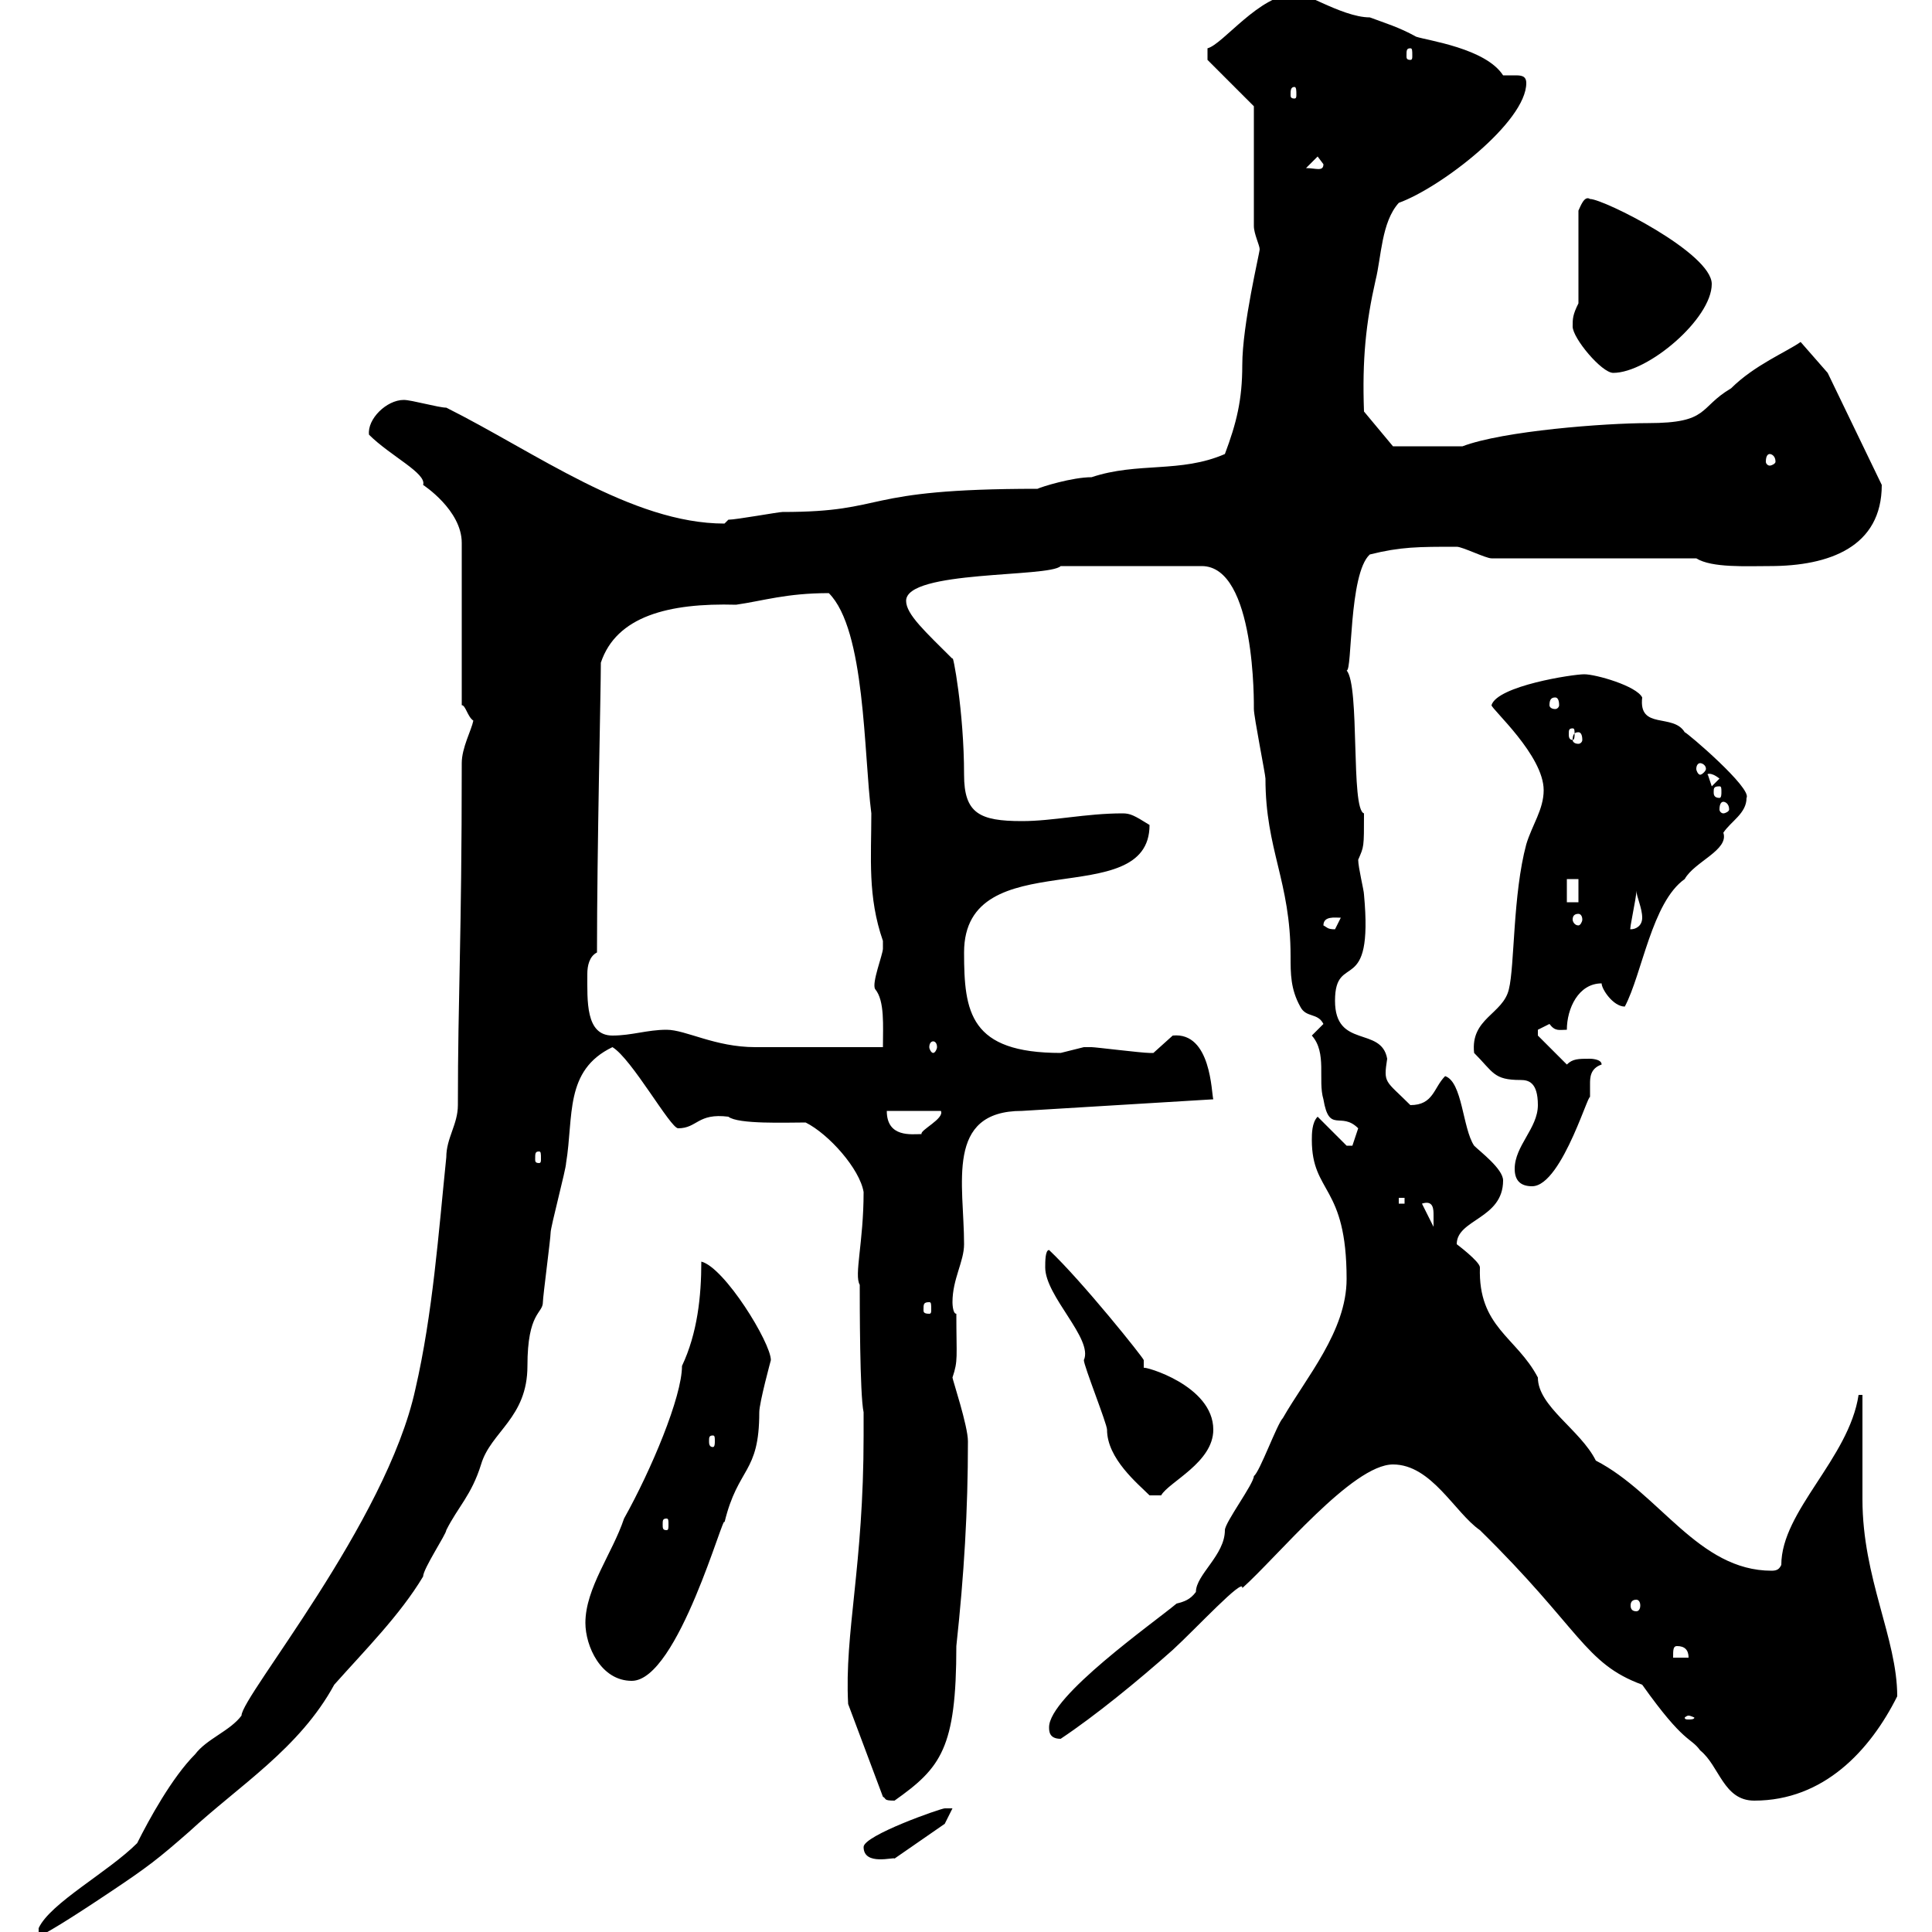 <svg xmlns="http://www.w3.org/2000/svg" xmlns:xlink="http://www.w3.org/1999/xlink" width="300" height="300"><path d="M71.10 171.60C71.10 174.60 69.30 176.70 69.30 179.70C68.10 191.40 67.20 204 64.50 215.70C60 236.40 37.50 263.40 37.50 266.40C35.70 268.80 32.10 270 30.30 272.40C26.70 276 23.10 282.60 21.30 286.20C16.80 290.70 7.80 295.50 6 299.40L6 300.60C6.90 300.60 15 295.20 16.80 294C23.10 289.80 24.60 288.60 29.40 284.40C37.20 277.20 46.50 271.50 51.90 261.60C56.70 256.20 62.10 250.80 65.70 244.80C65.70 243.60 69.30 238.20 69.30 237.60C71.10 234 73.20 232.20 74.70 227.40C76.20 222.30 81.90 220.20 81.90 212.10C81.90 203.70 84.30 204 84.30 202.20C84.30 201.30 85.50 192.30 85.50 191.40C85.50 190.50 87.90 181.50 87.90 180.60C89.10 173.40 87.60 166.20 95.10 162.60C98.10 164.40 104.10 175.20 105.30 175.20C108.30 175.20 108.30 172.80 113.10 173.40C114.60 174.60 122.10 174.30 125.10 174.30C128.70 176.10 133.50 181.50 134.10 185.10C134.10 192.90 132.60 198 133.50 199.50C133.50 202.20 133.50 216.60 134.10 219.30L134.10 222.90C134.10 243.30 131.10 253.50 131.70 264.60L137.10 279C137.70 279.30 137.10 279.60 138.90 279.60C146.10 274.50 148.50 271.50 148.50 255.60C149.70 244.50 150.30 234.60 150.30 223.80C150.30 221.40 147.90 214.20 147.90 213.90C148.80 211.20 148.50 210.90 148.50 204C147.90 204 147.90 202.20 147.90 202.20C147.90 198.60 149.70 195.90 149.70 193.20C149.70 183.90 146.70 172.50 158.70 172.50L188.40 170.70C188.10 169.80 188.10 160.20 182.10 160.80C182.10 160.80 179.10 163.50 179.10 163.50C178.50 163.50 178.50 163.50 178.50 163.50C177.30 163.50 170.10 162.60 169.50 162.60C169.50 162.60 169.50 162.60 168.30 162.60C168.30 162.60 164.70 163.50 164.70 163.50C150.60 163.50 149.70 157.20 149.70 147.90C149.70 130.50 178.50 141.90 178.50 128.10C176.10 126.60 175.50 126.30 174.30 126.30C168.60 126.30 163.50 127.50 158.70 127.50C152.10 127.50 149.70 126.30 149.70 120.30C149.70 110.40 147.90 101.10 147.90 102.30C143.70 98.10 140.70 95.40 140.70 93.30C140.70 88.50 162.90 89.70 164.70 87.90L186.60 87.90C195 87.90 194.70 109.50 194.70 110.10C194.70 111.30 196.50 120.30 196.50 120.90C196.50 132 200.40 136.80 200.40 148.50C200.40 151.20 200.40 153.60 201.90 156.30C202.80 158.10 204.60 157.20 205.50 159C205.50 159 203.70 160.80 203.70 160.80C206.10 163.50 204.60 167.70 205.50 170.70C206.40 176.10 208.20 172.50 210.90 175.20C210.90 175.20 210 177.90 210 177.90L209.10 177.90L204.60 173.40C203.70 174.30 203.70 176.10 203.70 177C203.70 185.40 209.10 183.90 209.10 198.60C209.10 206.70 202.80 213.90 199.20 220.20C198.30 221.10 195.60 228.60 194.70 229.20C194.70 230.40 190.20 236.40 190.20 237.60C190.20 241.50 185.70 244.50 185.70 247.20C184.80 248.40 183.90 248.70 182.70 249C179.10 252 162.90 263.40 162.90 268.20C162.90 268.80 162.90 270 164.70 270C170.10 266.40 176.70 261 182.10 256.20C185.70 252.90 193.20 244.80 192.90 246.60C198.30 241.80 210 227.40 216.30 227.40C222.30 227.40 225.90 234.90 229.80 237.60C245.40 252.90 246 258.30 255 261.60C261.60 270.90 262.50 269.70 264 271.80C267 274.20 267.60 279.60 272.40 279.60C283.20 279.60 290.40 271.80 294.60 263.40C294.60 254.40 289.20 245.10 289.20 232.80C289.20 230.40 289.20 219.30 289.20 216.60L288.60 216.60C287.10 226.50 276.60 234.60 276.60 243C276.30 243.60 276 243.90 275.10 243.90C263.70 243.90 257.70 231.90 247.80 226.80C245.40 222 238.80 218.40 238.80 213.90C235.50 207.60 229.50 206.10 229.80 196.80C229.80 195.90 226.20 193.20 226.20 193.20C226.20 189.30 233.40 189.30 233.40 183.30C233.40 181.50 229.80 178.80 228.90 177.90C227.10 175.20 227.10 168 224.40 167.10C222.60 168.90 222.60 171.60 219 171.60C215.10 167.70 214.80 168.30 215.40 164.40C214.50 159.30 207.30 162.90 207.30 155.40C207.30 147.60 213.30 155.10 211.80 138.90C211.80 138.30 210.90 134.70 210.90 133.50C211.80 131.40 211.80 131.70 211.80 126.30C209.70 125.70 211.20 106.50 209.10 104.10C210 104.40 209.40 89.10 212.70 86.10C217.50 84.90 220.20 84.90 226.20 84.90C227.10 84.90 230.70 86.70 231.60 86.70L263.40 86.70C265.80 88.20 271.20 87.90 274.80 87.90C284.10 87.90 292.20 84.90 292.20 75.30L283.80 57.90L279.60 53.10C277.50 54.60 272.40 56.70 268.80 60.30C263.70 63.30 265.50 65.70 255.90 65.70C249.30 65.70 233.40 66.90 227.10 69.30L216.30 69.30L211.80 63.90C211.50 55.80 212.10 50.10 213.60 43.50C214.50 39.90 214.50 34.50 217.20 31.50C223.80 29.10 237 18.90 237 12.90C237 11.70 236.10 11.70 235.20 11.70C234.60 11.70 233.70 11.70 233.40 11.70C230.70 7.50 221.70 6.30 219.90 5.70C217.20 4.20 215.10 3.60 212.70 2.70C208.20 2.70 201.30-2.10 201-0.90C195.60-0.90 189.90 6.90 187.50 7.50L187.50 9.30L194.70 16.50L194.70 35.10C194.70 36.30 195.60 38.10 195.60 38.70C195.60 39.30 192.90 50.40 192.90 56.70C192.90 62.10 192 65.70 190.20 70.50C183.30 73.50 176.70 71.70 169.50 74.10C166.50 74.10 161.70 75.60 161.10 75.90C132.90 75.90 138.30 79.50 121.50 79.50C120.90 79.50 114.30 80.70 113.10 80.70C113.10 80.70 112.50 81.30 112.50 81.30C98.10 81.30 83.10 70.20 69.30 63.30C68.10 63.30 63.90 62.10 62.70 62.10C60 62.10 57 65.10 57.30 67.50C60.60 70.80 66.30 73.50 65.70 75.30C65.70 75.30 71.70 79.20 71.70 84.30L71.70 109.50C72.30 109.50 72.60 111.30 73.50 111.90C73.20 113.40 71.70 116.10 71.70 118.50C71.70 146.10 71.10 154.50 71.10 171.60ZM134.10 286.80C134.10 289.80 138.90 288.30 138.90 288.60L146.70 283.20L147.90 280.80C147.90 280.80 146.70 280.80 146.70 280.80C146.10 280.80 134.10 285 134.10 286.80ZM262.20 266.40C262.50 266.40 263.10 266.70 263.10 266.70C263.10 267 262.50 267 262.20 267C261.90 267 261.60 267 261.60 266.70C261.60 266.70 261.90 266.40 262.20 266.40ZM90.90 252C90.90 255.60 93.30 261 98.10 261C105.30 261 112.50 234.30 112.50 236.40C114.60 227.70 117.90 228.90 117.90 219.30C117.90 217.80 119.70 211.20 119.70 211.20C119.70 208.50 112.50 196.80 108.90 195.90C108.90 201.30 108.30 207 105.90 212.10C105.90 216.90 101.10 228.30 96.90 235.80C95.10 241.20 90.90 246.60 90.90 252ZM260.40 255.60C261.60 255.60 262.20 256.20 262.20 257.40L259.80 257.40C259.80 256.20 259.80 255.60 260.40 255.60ZM254.10 248.40C254.40 248.40 254.70 248.70 254.70 249.30C254.70 249.90 254.40 250.20 254.10 250.20C253.50 250.20 253.20 249.90 253.20 249.30C253.20 248.70 253.50 248.40 254.10 248.40ZM103.50 235.80C103.80 235.80 103.80 236.10 103.80 236.70C103.80 237.30 103.80 237.60 103.50 237.60C102.90 237.60 102.90 237.30 102.90 236.70C102.90 236.10 102.90 235.80 103.50 235.80ZM162.30 196.80C162.30 201.30 169.80 207.90 168.30 211.20C168.30 212.10 171.90 221.10 171.90 222C171.90 226.50 176.70 230.40 178.50 232.20L180.30 232.20C181.50 230.10 188.40 227.10 188.40 222C188.40 215.10 177.60 212.10 177.60 212.40C177.60 212.10 177.60 211.50 177.60 211.20C177.60 210.90 168 198.90 162.90 194.10C162.30 194.10 162.30 195.90 162.30 196.80ZM110.70 222.90C111 222.90 111 223.20 111 223.80C111 224.10 111 224.70 110.70 224.70C110.10 224.70 110.10 224.10 110.10 223.80C110.10 223.20 110.10 222.90 110.70 222.90ZM144.30 202.20C144.60 202.20 144.60 202.50 144.60 203.40C144.60 203.70 144.60 204 144.30 204C143.40 204 143.40 203.70 143.40 203.40C143.40 202.50 143.40 202.20 144.30 202.20ZM220.80 186.90C222.60 186.30 222.60 187.80 222.60 188.70C222.60 189.60 222.60 190.50 222.60 190.50ZM217.20 186L218.10 186L218.10 186.90L217.20 186.90ZM235.20 181.50C235.20 183.30 236.10 184.20 237.90 184.20C242.70 184.20 247.20 167.70 246.90 170.70C246.90 169.80 246.90 169.20 246.90 168.30C246.90 167.40 246.90 165.90 248.70 165.30C248.70 164.40 246.90 164.40 246.90 164.40C245.10 164.40 244.20 164.40 243.30 165.30L238.80 160.80C238.80 160.80 238.80 160.80 238.80 159.90C238.80 159.90 240.60 159 240.60 159C241.50 160.20 242.10 159.90 243.30 159.90C243.30 156.60 245.10 152.70 248.70 152.70C248.70 153.60 250.50 156.30 252.30 156.30C255 151.20 256.50 140.10 261.60 136.50C263.10 133.80 268.50 132 267.60 129.30C268.80 127.50 271.20 126.30 271.20 123.90C272.10 122.40 261.90 113.70 261.60 113.70C259.80 110.70 254.40 113.40 255 108.30C254.10 106.50 247.80 104.70 246 104.70C244.20 104.70 232.50 106.50 231.60 109.50C231.60 110.10 239.70 117.30 239.70 122.70C239.70 125.70 237.90 128.10 237 131.10C234.90 138.90 235.20 150 234.30 153.60C233.40 157.50 228.30 158.10 228.90 163.50C231.90 166.50 231.90 167.70 236.10 167.70C237.30 167.70 238.80 168 238.80 171.60C238.80 175.20 235.20 177.90 235.20 181.50ZM83.70 178.80C84 178.80 84 179.10 84 180C84 180.30 84 180.60 83.70 180.60C83.10 180.60 83.10 180.30 83.10 180C83.10 179.10 83.10 178.80 83.70 178.80ZM137.70 172.50L146.10 172.50C146.70 173.70 142.80 175.50 143.10 176.10C141.60 176.10 137.70 176.70 137.70 172.50ZM103.50 159.90C100.50 159.90 98.10 160.80 95.10 160.80C90.90 160.80 91.20 155.40 91.20 151.20C91.20 150 91.50 148.50 92.70 147.90C92.70 132 93.30 107.10 93.30 102.90C95.70 95.70 103.80 93.60 114.30 93.90C118.50 93.30 122.10 92.10 128.70 92.10C134.40 97.80 134.10 117 135.30 126.30C135.30 133.20 134.70 139.20 137.10 146.10C137.10 146.10 137.10 146.10 137.10 147.30C137.10 148.20 135.30 152.70 135.90 153.60C137.40 155.40 137.10 159.30 137.10 162.60C134.10 162.60 119.70 162.60 117.30 162.60C111 162.60 106.50 159.90 103.50 159.90ZM144.90 161.70C145.20 161.70 145.50 162 145.50 162.60C145.50 162.90 145.20 163.50 144.90 163.50C144.60 163.50 144.30 162.90 144.30 162.60C144.30 162 144.60 161.70 144.90 161.70ZM205.50 143.70C205.50 142.20 207.30 142.50 208.20 142.50C208.20 142.50 207.30 144.30 207.30 144.30C206.10 144.30 206.10 144 205.50 143.70ZM254.10 138.30C254.10 139.20 255 141 255 142.50C255 143.70 254.10 144.30 253.20 144.30C252.90 144.60 254.10 139.50 254.10 138.30ZM245.10 141.90C245.40 141.90 245.70 142.20 245.70 142.80C245.70 143.10 245.40 143.70 245.10 143.70C244.50 143.70 244.20 143.10 244.20 142.80C244.20 142.20 244.50 141.90 245.10 141.90ZM243.30 136.50L245.10 136.50L245.10 140.10L243.30 140.10ZM267.60 124.50C267.90 124.50 268.50 124.80 268.50 125.70C268.50 126 267.90 126.30 267.60 126.30C267.30 126.30 267 126 267 125.70C267 124.80 267.30 124.50 267.60 124.50ZM267 122.10C267.30 122.10 267.30 122.40 267.30 123C267.30 123.30 267.30 123.90 267 123.90C266.10 123.90 266.10 123.30 266.10 123C266.10 122.40 266.10 122.10 267 122.10ZM265.20 120.30C264.90 120.30 265.50 119.70 267 120.90L265.80 122.10ZM264 118.50C264.30 118.50 264.90 118.80 264.90 119.40C264.90 119.70 264.30 120.30 264 120.30C263.70 120.30 263.40 119.70 263.40 119.40C263.40 118.80 263.70 118.50 264 118.50ZM245.10 113.70C245.40 113.70 245.70 114 245.70 114.90C245.70 115.20 245.40 115.50 245.10 115.50C244.50 115.50 244.20 115.20 244.20 114.90C244.20 114 244.50 113.70 245.10 113.70ZM244.20 113.10C244.50 113.10 244.50 113.40 244.50 114C244.50 114.30 244.50 114.90 244.20 114.90C243.60 114.90 243.60 114.30 243.60 114C243.60 113.40 243.60 113.10 244.20 113.10ZM241.50 108.30C241.80 108.30 242.10 108.60 242.10 109.50C242.10 109.80 241.80 110.10 241.50 110.10C240.90 110.10 240.60 109.80 240.60 109.50C240.60 108.60 240.90 108.30 241.50 108.30ZM274.80 70.50C275.10 70.50 275.70 70.80 275.70 71.70C275.70 72 275.10 72.30 274.80 72.30C274.50 72.30 274.20 72 274.20 71.70C274.20 70.80 274.50 70.50 274.80 70.50ZM244.20 50.70C244.20 52.50 248.70 57.90 250.50 57.90C255.90 57.90 265.80 49.50 265.80 44.10C265.80 39.30 249 30.90 246.90 30.90C246 30.30 245.40 32.10 245.10 32.70L245.10 47.10C244.20 48.90 244.20 49.50 244.20 50.70ZM204.60 24.30L205.50 25.50C205.50 26.70 204.30 26.10 202.80 26.10ZM201 13.50C201.30 13.50 201.30 14.10 201.30 14.70C201.30 15 201.30 15.30 201 15.30C200.40 15.30 200.40 15 200.40 14.70C200.40 14.10 200.40 13.50 201 13.50ZM219 7.50C219.30 7.50 219.30 7.80 219.30 8.70C219.30 9 219.30 9.30 219 9.30C218.40 9.30 218.40 9 218.40 8.70C218.40 7.80 218.40 7.50 219 7.50Z"/></svg>